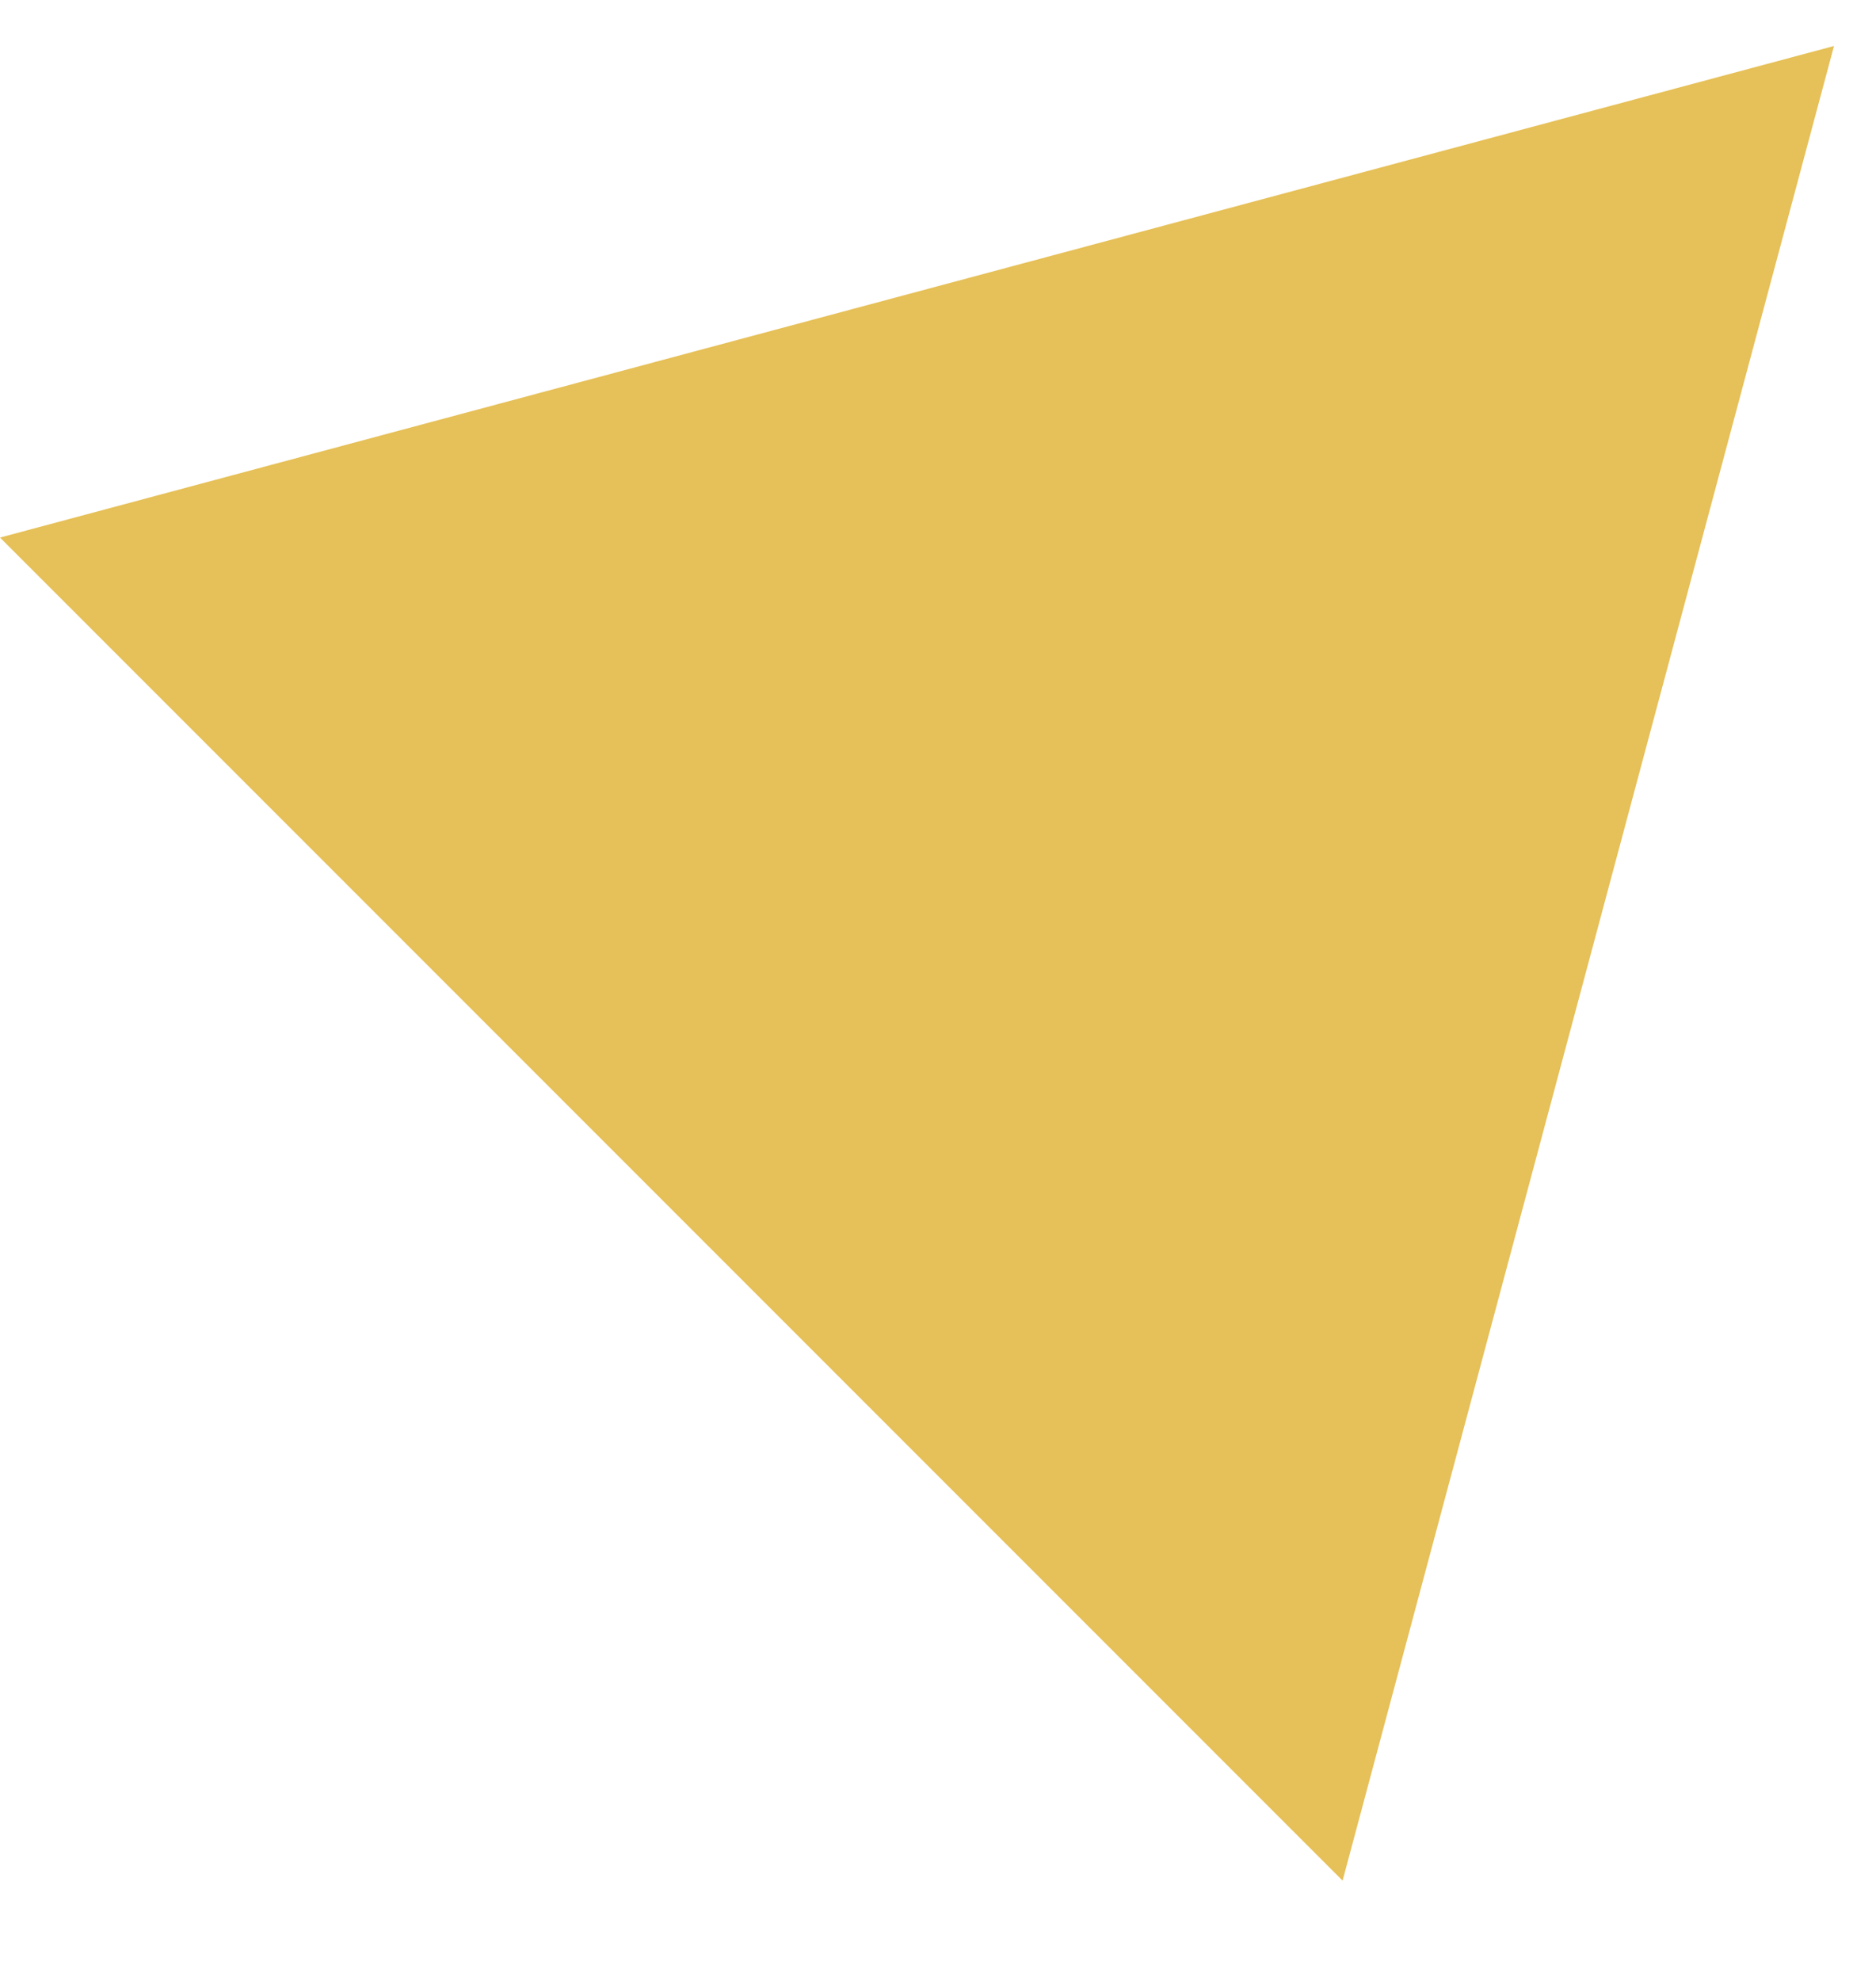 <?xml version="1.0" encoding="UTF-8"?> <svg xmlns="http://www.w3.org/2000/svg" width="18" height="19" viewBox="0 0 18 19" fill="none"> <path d="M17.597 0.441L12.882 18.038L9.34816e-05 5.156L17.597 0.441Z" fill="#E6C058"></path> </svg> 